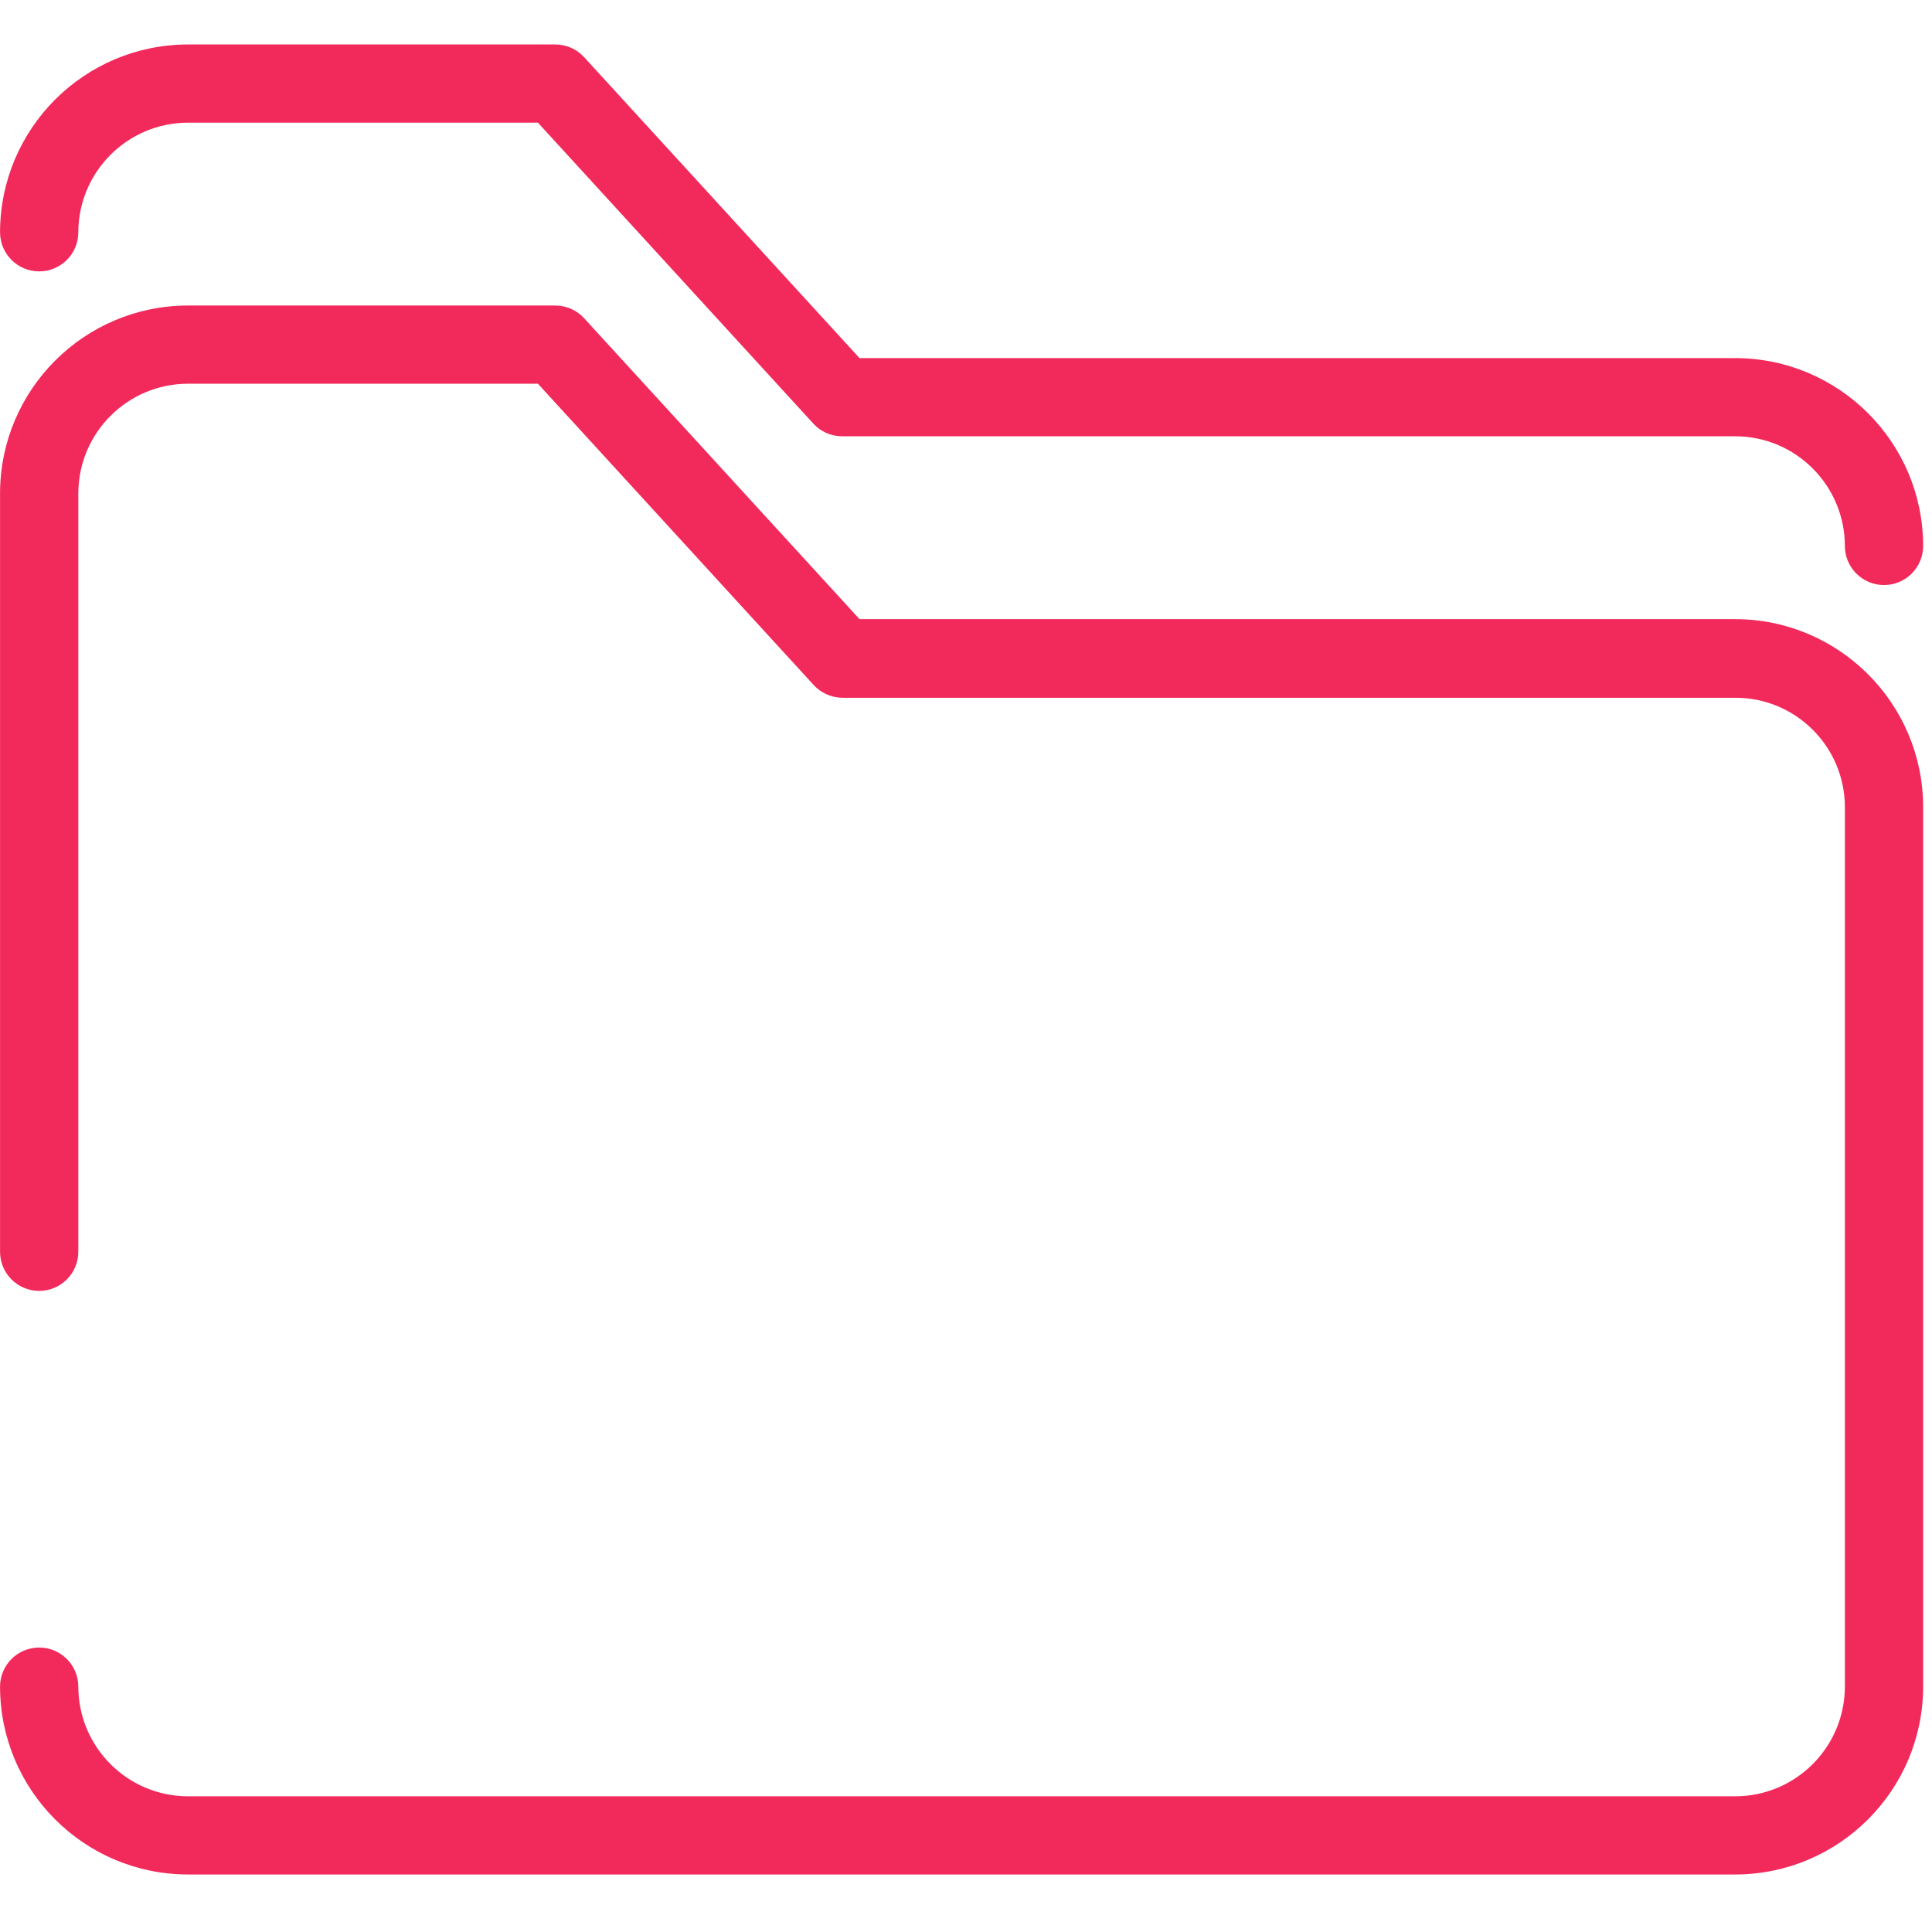 <?xml version="1.0" encoding="UTF-8" standalone="no"?>
<svg width="43px" height="43px" viewBox="0 0 43 43" version="1.1" xmlns="http://www.w3.org/2000/svg" xmlns:xlink="http://www.w3.org/1999/xlink">
    <!-- Generator: Sketch 3.7.2 (28276) - http://www.bohemiancoding.com/sketch -->
    <title>written_docs</title>
    <desc>Created with Sketch.</desc>
    <defs></defs>
    <g id="Page-1" stroke="none" stroke-width="1" fill="none" fill-rule="evenodd">
        <g id="written_docs" fill="#F2295B">
            <path d="M0.872,6.04 C1.353,6.04 1.742,5.651 1.743,5.17 C1.746,3.825 2.835,2.734 4.18,2.73 L11.972,2.73 L18.104,9.43 C18.269,9.61 18.503,9.711 18.747,9.71 L38.624,9.71 C39.969,9.714 41.058,10.805 41.061,12.15 C41.061,12.631 41.451,13.021 41.932,13.021 C42.413,13.021 42.803,12.631 42.803,12.15 C42.799,9.844 40.93,7.975 38.624,7.97 L19.13,7.97 L12.998,1.27 C12.833,1.09 12.599,0.989 12.355,0.99 L4.18,0.99 C1.873,0.994 0.005,2.863 0.001,5.17 C0.002,5.651 0.391,6.04 0.872,6.04 L0.872,6.04 Z M38.624,13.78 L19.13,13.78 L12.998,7.08 C12.833,6.9 12.599,6.799 12.355,6.8 L4.18,6.8 C1.873,6.804 0.005,8.673 0.001,10.98 L0.001,27.86 C0.001,28.341 0.391,28.731 0.872,28.731 C1.353,28.731 1.743,28.341 1.743,27.86 L1.743,10.98 C1.746,9.635 2.835,8.544 4.18,8.54 L11.972,8.54 L18.104,15.24 C18.268,15.422 18.502,15.527 18.747,15.53 L38.624,15.53 C39.967,15.529 41.058,16.617 41.061,17.96 L41.061,37.54 C41.058,38.885 39.969,39.976 38.624,39.98 L4.18,39.98 C2.835,39.976 1.746,38.885 1.743,37.54 C1.743,37.059 1.353,36.669 0.872,36.669 C0.391,36.669 0.001,37.059 0.001,37.54 C0.005,39.847 1.873,41.716 4.18,41.72 L38.624,41.72 C40.93,41.715 42.799,39.846 42.803,37.54 L42.803,17.96 C42.799,15.654 40.93,13.785 38.624,13.78 L38.624,13.78 Z" id="Forma_1"></path>
        </g>
    </g>
</svg>